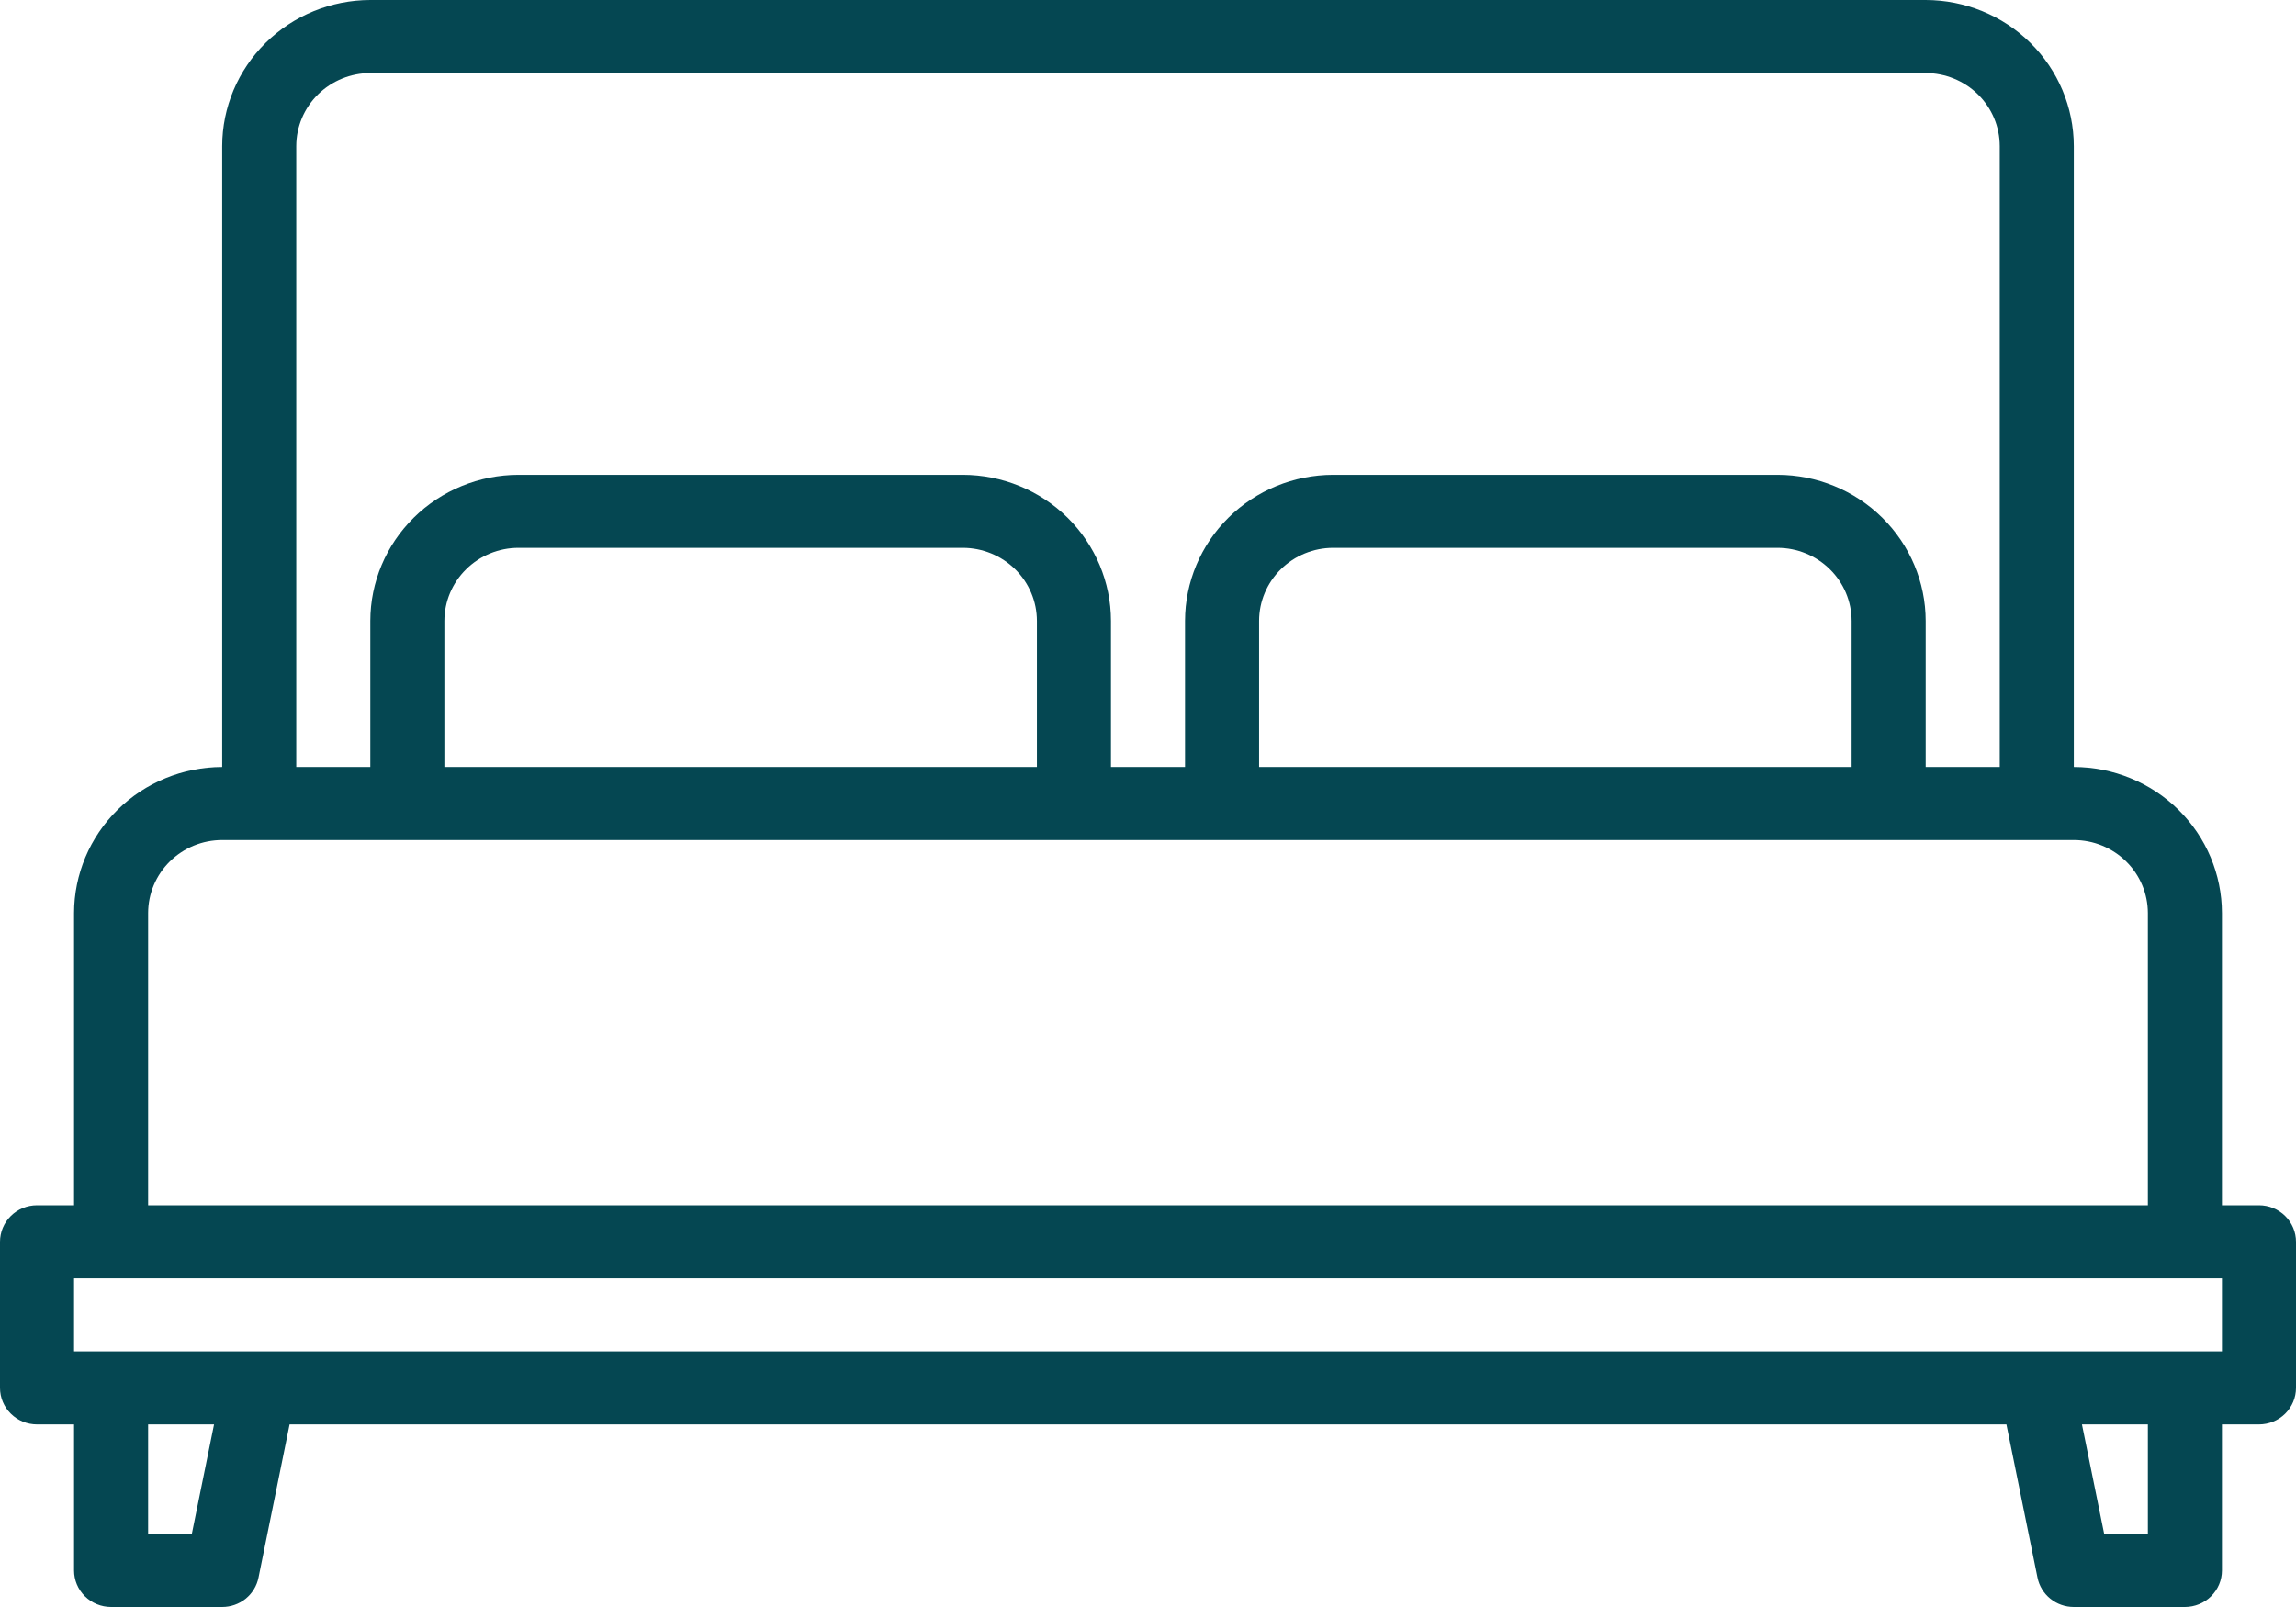 <svg viewBox="0 0 70 49" fill="#054752" xmlns="http://www.w3.org/2000/svg">
	<path d="M68.871 36.75H67.742V27.841C67.74 26.66 67.264 25.528 66.418 24.693C65.571 23.858 64.423 23.388 63.226 23.386V4.455C63.224 3.274 62.748 2.141 61.901 1.306C61.055 0.471 59.907 0.002 58.71 0H11.29C10.093 0.002 8.945 0.471 8.099 1.306C7.252 2.141 6.776 3.274 6.774 4.455V23.386C5.577 23.388 4.429 23.858 3.583 24.693C2.736 25.528 2.26 26.66 2.258 27.841V36.75H1.129C0.83 36.75 0.542 36.867 0.331 37.076C0.119 37.285 0 37.568 0 37.864V42.318C0 42.614 0.119 42.897 0.331 43.106C0.542 43.315 0.83 43.432 1.129 43.432H2.258V47.886C2.258 48.182 2.377 48.465 2.589 48.674C2.8 48.883 3.088 49 3.387 49H6.774C7.035 49 7.288 48.911 7.49 48.748C7.692 48.584 7.83 48.357 7.881 48.105L8.829 43.432H61.171L62.119 48.105C62.17 48.357 62.308 48.584 62.51 48.748C62.712 48.911 62.965 49 63.226 49H66.613C66.912 49 67.2 48.883 67.411 48.674C67.623 48.465 67.742 48.182 67.742 47.886V43.432H68.871C69.17 43.432 69.458 43.315 69.669 43.106C69.881 42.897 70 42.614 70 42.318V37.864C70 37.568 69.881 37.285 69.669 37.076C69.458 36.867 69.17 36.75 68.871 36.75ZM9.032 4.455C9.033 3.864 9.271 3.298 9.694 2.88C10.118 2.463 10.692 2.228 11.29 2.227H58.71C59.308 2.228 59.882 2.463 60.306 2.88C60.729 3.298 60.967 3.864 60.968 4.455V23.386H58.71V18.932C58.708 17.751 58.232 16.619 57.385 15.784C56.539 14.949 55.391 14.479 54.194 14.477H40.645C39.448 14.479 38.3 14.949 37.453 15.784C36.607 16.619 36.131 17.751 36.129 18.932V23.386H33.871V18.932C33.869 17.751 33.393 16.619 32.547 15.784C31.7 14.949 30.552 14.479 29.355 14.477H15.806C14.609 14.479 13.461 14.949 12.615 15.784C11.768 16.619 11.292 17.751 11.29 18.932V23.386H9.032V4.455ZM56.452 18.932V23.386H38.387V18.932C38.388 18.341 38.626 17.775 39.049 17.358C39.473 16.94 40.047 16.705 40.645 16.704H54.194C54.792 16.705 55.366 16.94 55.789 17.358C56.213 17.775 56.451 18.341 56.452 18.932ZM31.613 18.932V23.386H13.548V18.932C13.549 18.341 13.787 17.775 14.211 17.358C14.634 16.94 15.208 16.705 15.806 16.704H29.355C29.953 16.705 30.527 16.94 30.951 17.358C31.374 17.775 31.612 18.341 31.613 18.932ZM4.516 27.841C4.517 27.25 4.755 26.684 5.178 26.267C5.602 25.849 6.176 25.614 6.774 25.614H63.226C63.824 25.614 64.398 25.849 64.822 26.267C65.245 26.684 65.483 27.25 65.484 27.841V36.75H4.516V27.841ZM5.848 46.773H4.516V43.432H6.526L5.848 46.773ZM65.484 46.773H64.152L63.474 43.432H65.484V46.773ZM67.742 41.205H2.258V38.977H67.742V41.205Z"/>
</svg>